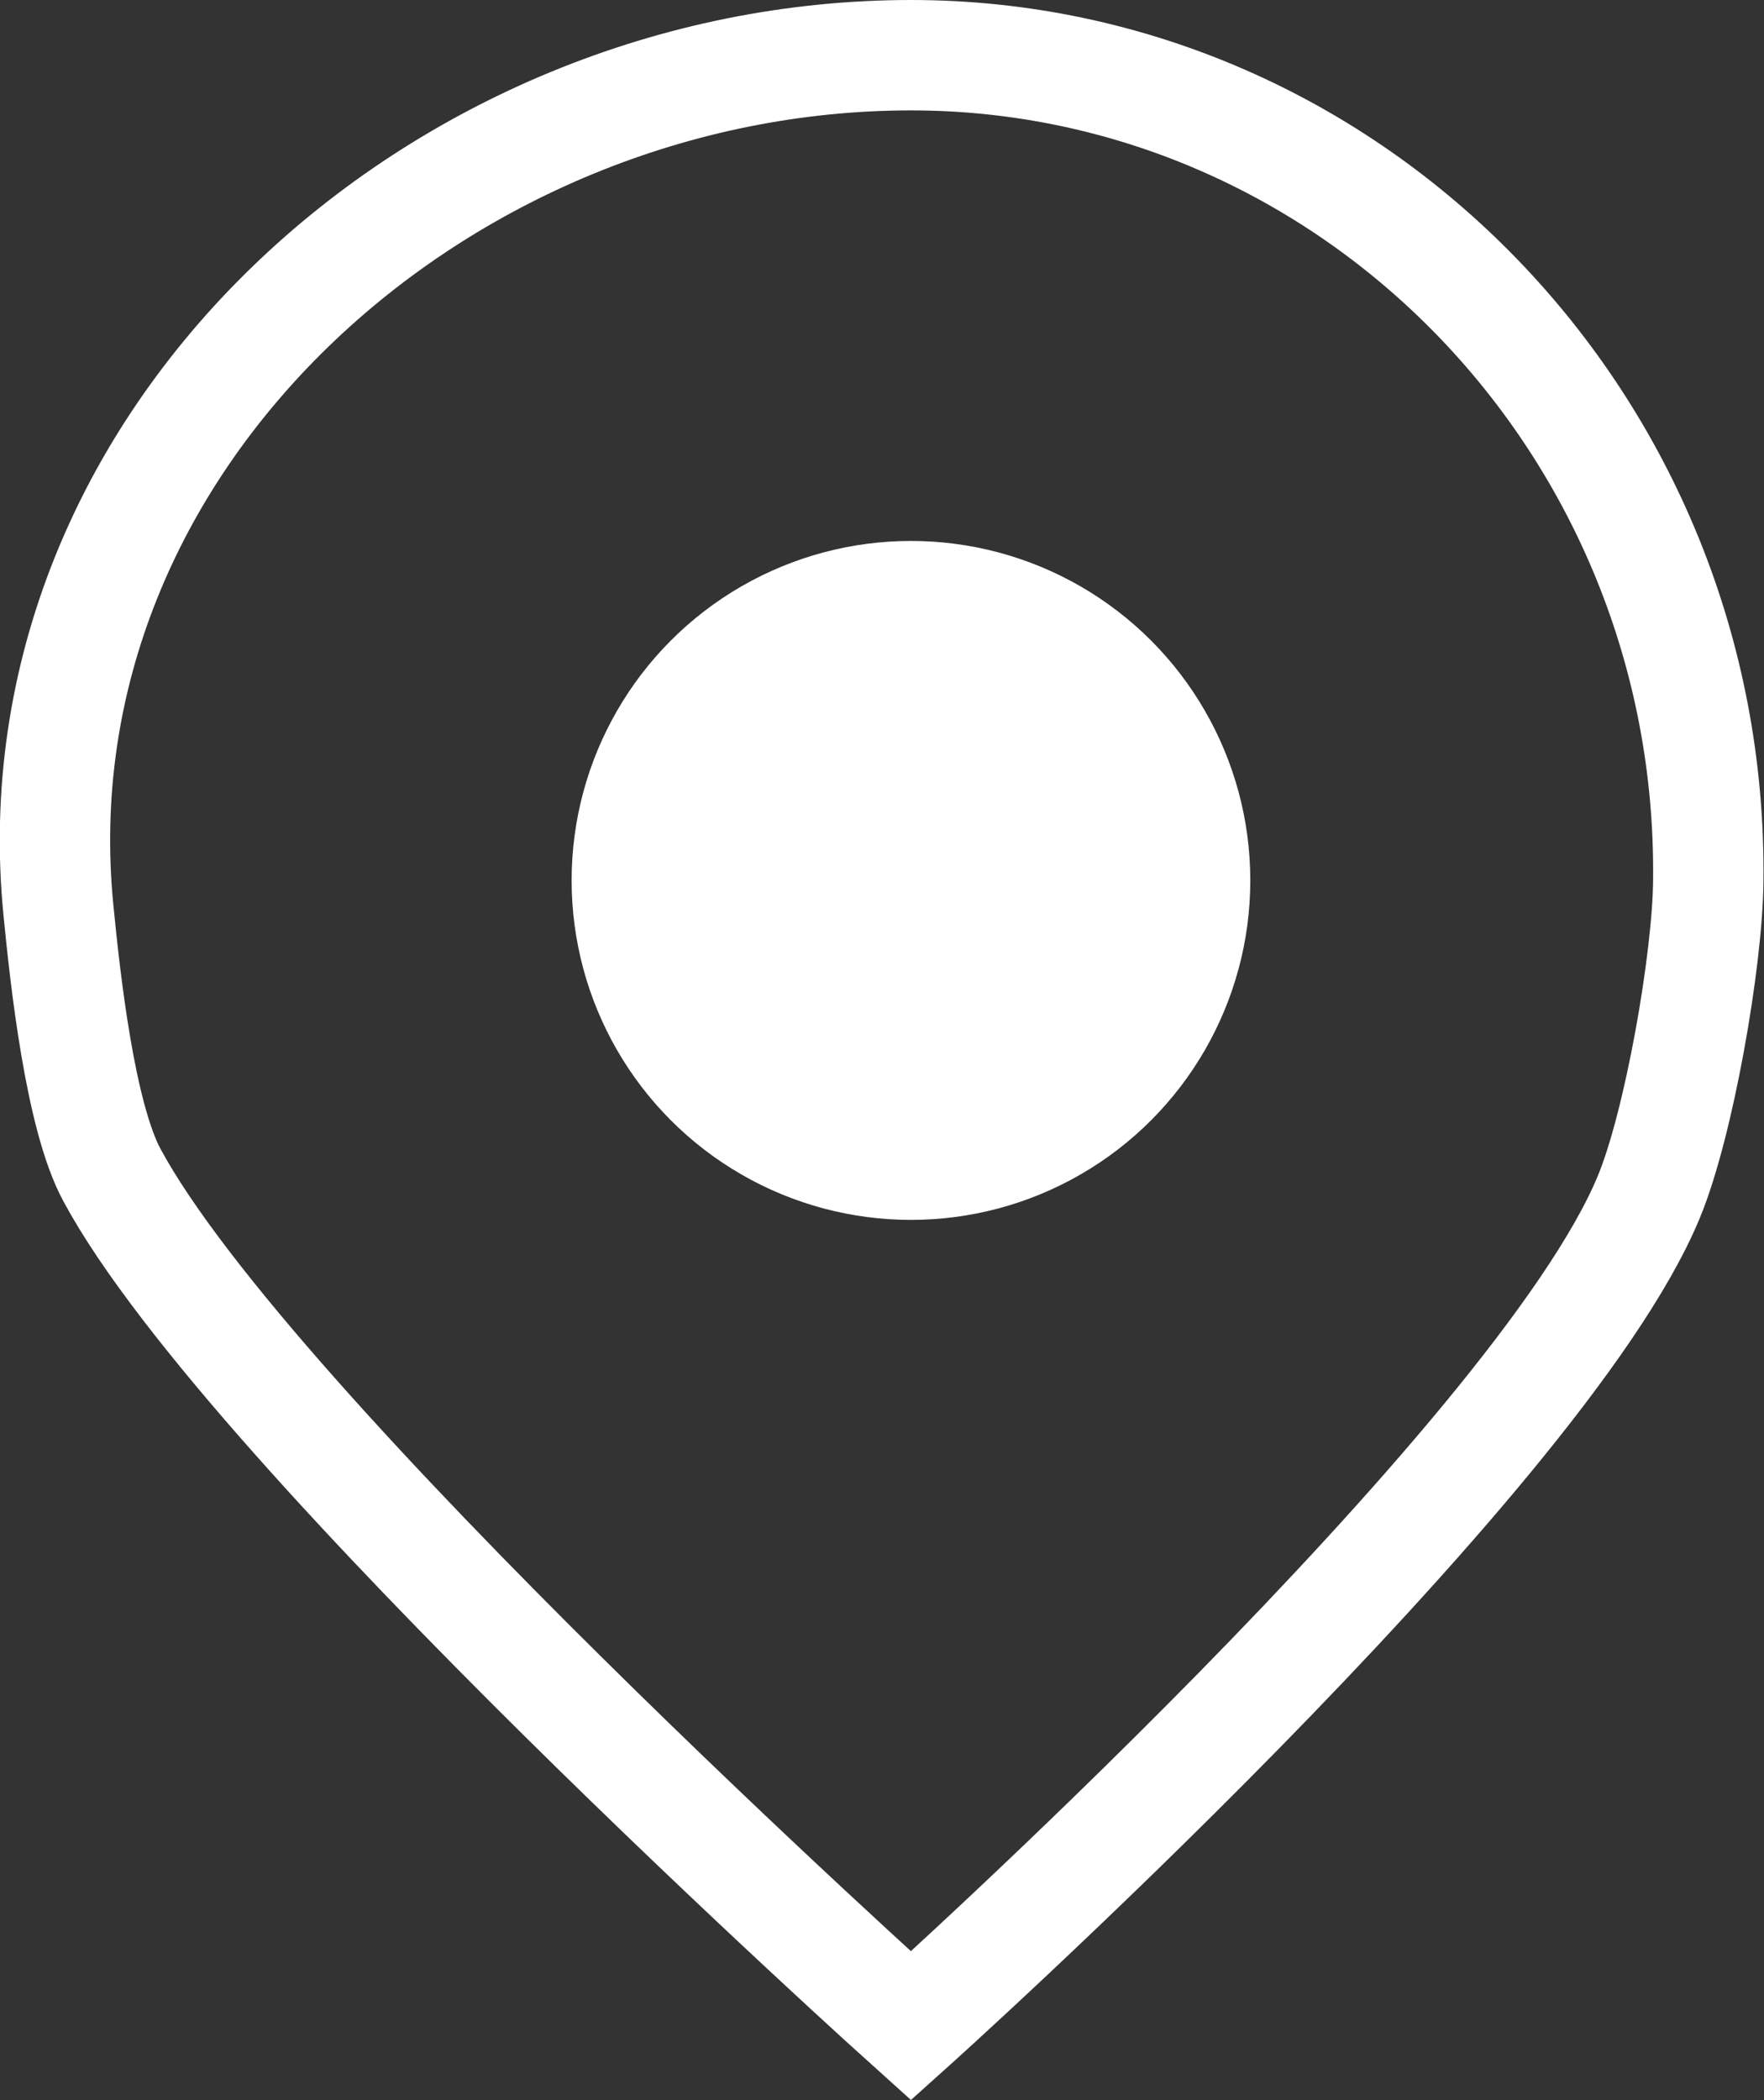 <?xml version="1.0" encoding="utf-8"?>
<!-- Generator: Adobe Illustrator 26.0.1, SVG Export Plug-In . SVG Version: 6.00 Build 0)  -->
<svg version="1.1" id="Camada_1" xmlns="http://www.w3.org/2000/svg" xmlns:xlink="http://www.w3.org/1999/xlink" x="0px" y="0px"
	 viewBox="0 0 319.7 380.5" style="enable-background:new 0 0 319.7 380.5;" xml:space="preserve">
<rect x="0" y="0" width="319.7" height="380.5" fill="#333333" stroke="none"/>
<style type="text/css">
	.st0{fill:#FFFFFF;}
	.st1{fill:none;}
	.st2{fill:none;stroke:#FFFFFF;stroke-miterlimit:10;}
	.st3{fill:none;stroke:#FFFFFF;stroke-width:20;stroke-miterlimit:10;}
</style>
<circle class="st0" cx="165.1" cy="159.5" r="61.5"/>
<path class="st1" d="M165.1,10c0,82.6,64.6,149.5,144.5,149.5"/>
<path class="st2" d="M77.1,292.6"/>
<path class="st3" d="M165.1,367c0,0,113.8-102.1,133.7-150.1c5.5-13.2,10.7-43.1,10.8-57.4C310.5,76.9,245,10,165.1,10
	C79.7,10,2.1,79.8,10.6,165c1.2,12.2,3.9,37.2,9.7,47.9C45.4,259.5,165.1,367,165.1,367L165.1,367z"/>
</svg>
